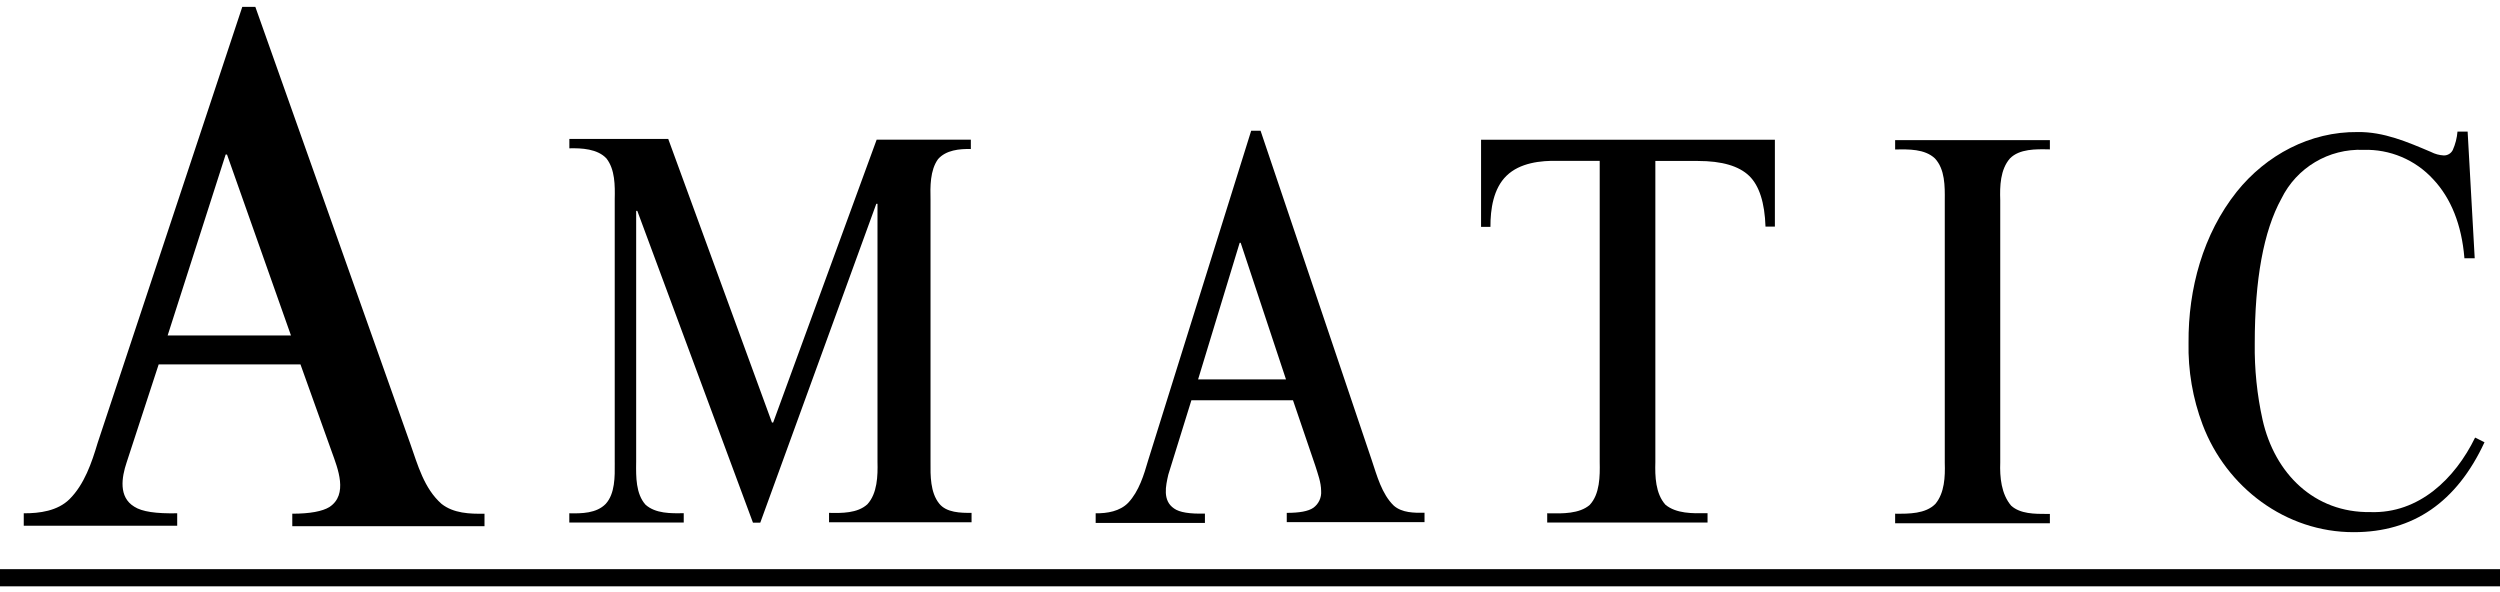 <svg width="300" height="71" viewBox="0 0 300 71" fill="none" xmlns="http://www.w3.org/2000/svg">
<path fill-rule="evenodd" clip-rule="evenodd" d="M2.85 61.594C4.767 61.608 6.914 61.306 8.337 59.905C10.124 58.13 11.011 55.517 11.715 53.157L29.074 0.824H30.641L49.233 53.249C50.133 55.796 50.884 58.616 52.988 60.468C54.433 61.605 56.375 61.679 58.14 61.644V63.14H35.074V61.644C37.211 61.644 38.687 61.359 39.527 60.846C41.809 59.344 40.537 56.223 39.812 54.211L36.057 43.729H19.04L15.192 55.501C14.595 57.286 14.21 59.644 16.105 60.796C17.045 61.409 18.727 61.644 21.264 61.594V63.09H2.85V61.594ZM27.242 18.546H27.078L20.116 40.259H34.917L27.242 18.546Z" fill="black"/>
<path fill-rule="evenodd" clip-rule="evenodd" d="M157.596 60.938C156.983 61.359 155.907 61.544 154.411 61.544V62.656H170.943V61.53C169.7 61.551 168.247 61.545 167.259 60.682C165.813 59.292 165.226 57.054 164.608 55.216L151.268 15.689H150.142L137.786 55.216C137.271 56.989 136.681 58.948 135.392 60.325C134.394 61.358 132.861 61.615 131.48 61.594V62.755H144.591V61.629C142.76 61.679 141.542 61.487 140.886 61.017C139.485 60.068 139.887 58.313 140.201 56.943L140.202 56.941L142.967 48.033H155.159L157.831 55.872C158.136 56.855 158.532 57.877 158.537 58.922C158.596 59.712 158.24 60.476 157.596 60.938ZM143.772 45.525L148.76 29.135H148.881L154.318 45.525H143.772Z" fill="black"/>
<path d="M104.081 60.518C102.888 61.603 101 61.58 99.485 61.544V62.67H116.587V61.544C115.3 61.555 113.564 61.528 112.696 60.418C111.633 59.093 111.645 57.064 111.663 55.451V23.976C111.626 22.4 111.597 20.441 112.561 19.102C113.51 18.009 115.14 17.848 116.501 17.884V16.758H105.199L92.779 50.705H92.636L80.188 16.672H68.323V17.798C69.796 17.761 71.705 17.859 72.777 19.017C73.813 20.349 73.801 22.283 73.767 23.891V55.401L73.769 55.602C73.785 57.194 73.806 59.242 72.684 60.468C71.579 61.605 69.798 61.63 68.316 61.594V62.705H82.048V61.58C80.528 61.616 78.659 61.641 77.459 60.56C76.294 59.25 76.319 57.206 76.338 55.545L76.34 55.451V25.302H76.475L90.356 62.72H91.233L105.157 24.454H105.299V55.401C105.342 57.079 105.288 59.209 104.081 60.518Z" fill="black"/>
<path d="M300 68.299H0V70.359H300V68.299Z" fill="black"/>
<path d="M203.751 19.316H198.642V55.451C198.594 57.159 198.651 59.212 199.846 60.56C201.142 61.649 203.127 61.612 204.747 61.583L204.905 61.58V62.705H185.665V61.594L185.899 61.598C187.483 61.628 189.517 61.666 190.76 60.596C191.987 59.299 192 57.124 191.965 55.451V19.302H186.977C184.858 19.253 182.381 19.539 180.791 21.083C179.199 22.618 178.842 25.113 178.853 27.226H177.727V16.765H212.986V27.19H211.86C211.767 24.34 211.112 22.266 209.893 21.097C208.675 19.929 206.658 19.316 203.751 19.316Z" fill="black"/>
<path d="M295.725 30.988H296.965L296.116 15.796H294.898C294.836 16.556 294.646 17.301 294.335 17.998C294.134 18.406 293.714 18.662 293.259 18.653C292.719 18.626 292.192 18.482 291.713 18.233C288.893 17.038 286.051 15.804 282.927 15.846C277.216 15.78 271.941 18.599 268.404 23.014C264.354 28.113 262.579 34.663 262.625 41.114C262.555 44.474 263.128 47.817 264.314 50.962C267.157 58.484 274.294 63.882 282.463 63.86C289.589 63.86 294.812 60.247 298.14 53.071L297.014 52.508C294.601 57.451 290.261 61.647 284.451 61.451C277.714 61.55 272.965 56.826 271.511 50.385C270.843 47.37 270.528 44.288 270.57 41.2C270.57 33.553 271.625 27.739 273.763 23.848C275.591 20.113 279.455 17.811 283.611 17.983C286.779 17.882 289.834 19.168 291.976 21.504C294.135 23.798 295.397 26.991 295.725 30.924V30.988Z" fill="black"/>
<path d="M245.858 17.924C244.326 17.892 242.34 17.851 241.197 19.009C240.026 20.346 239.973 22.34 240.029 24.026V55.501C239.964 57.26 240.151 59.289 241.34 60.682C242.43 61.674 244.181 61.673 245.619 61.672C245.744 61.672 245.866 61.672 245.986 61.672V62.791H227.416V61.644L227.464 61.644C229.046 61.657 231.061 61.675 232.247 60.468C233.354 59.138 233.424 57.195 233.373 55.544V24.028C233.388 22.356 233.406 20.322 232.197 19.017C230.981 17.861 229.014 17.905 227.443 17.94L227.416 17.941V16.815H245.986V17.926L245.858 17.924Z" fill="black"/>
</svg>
